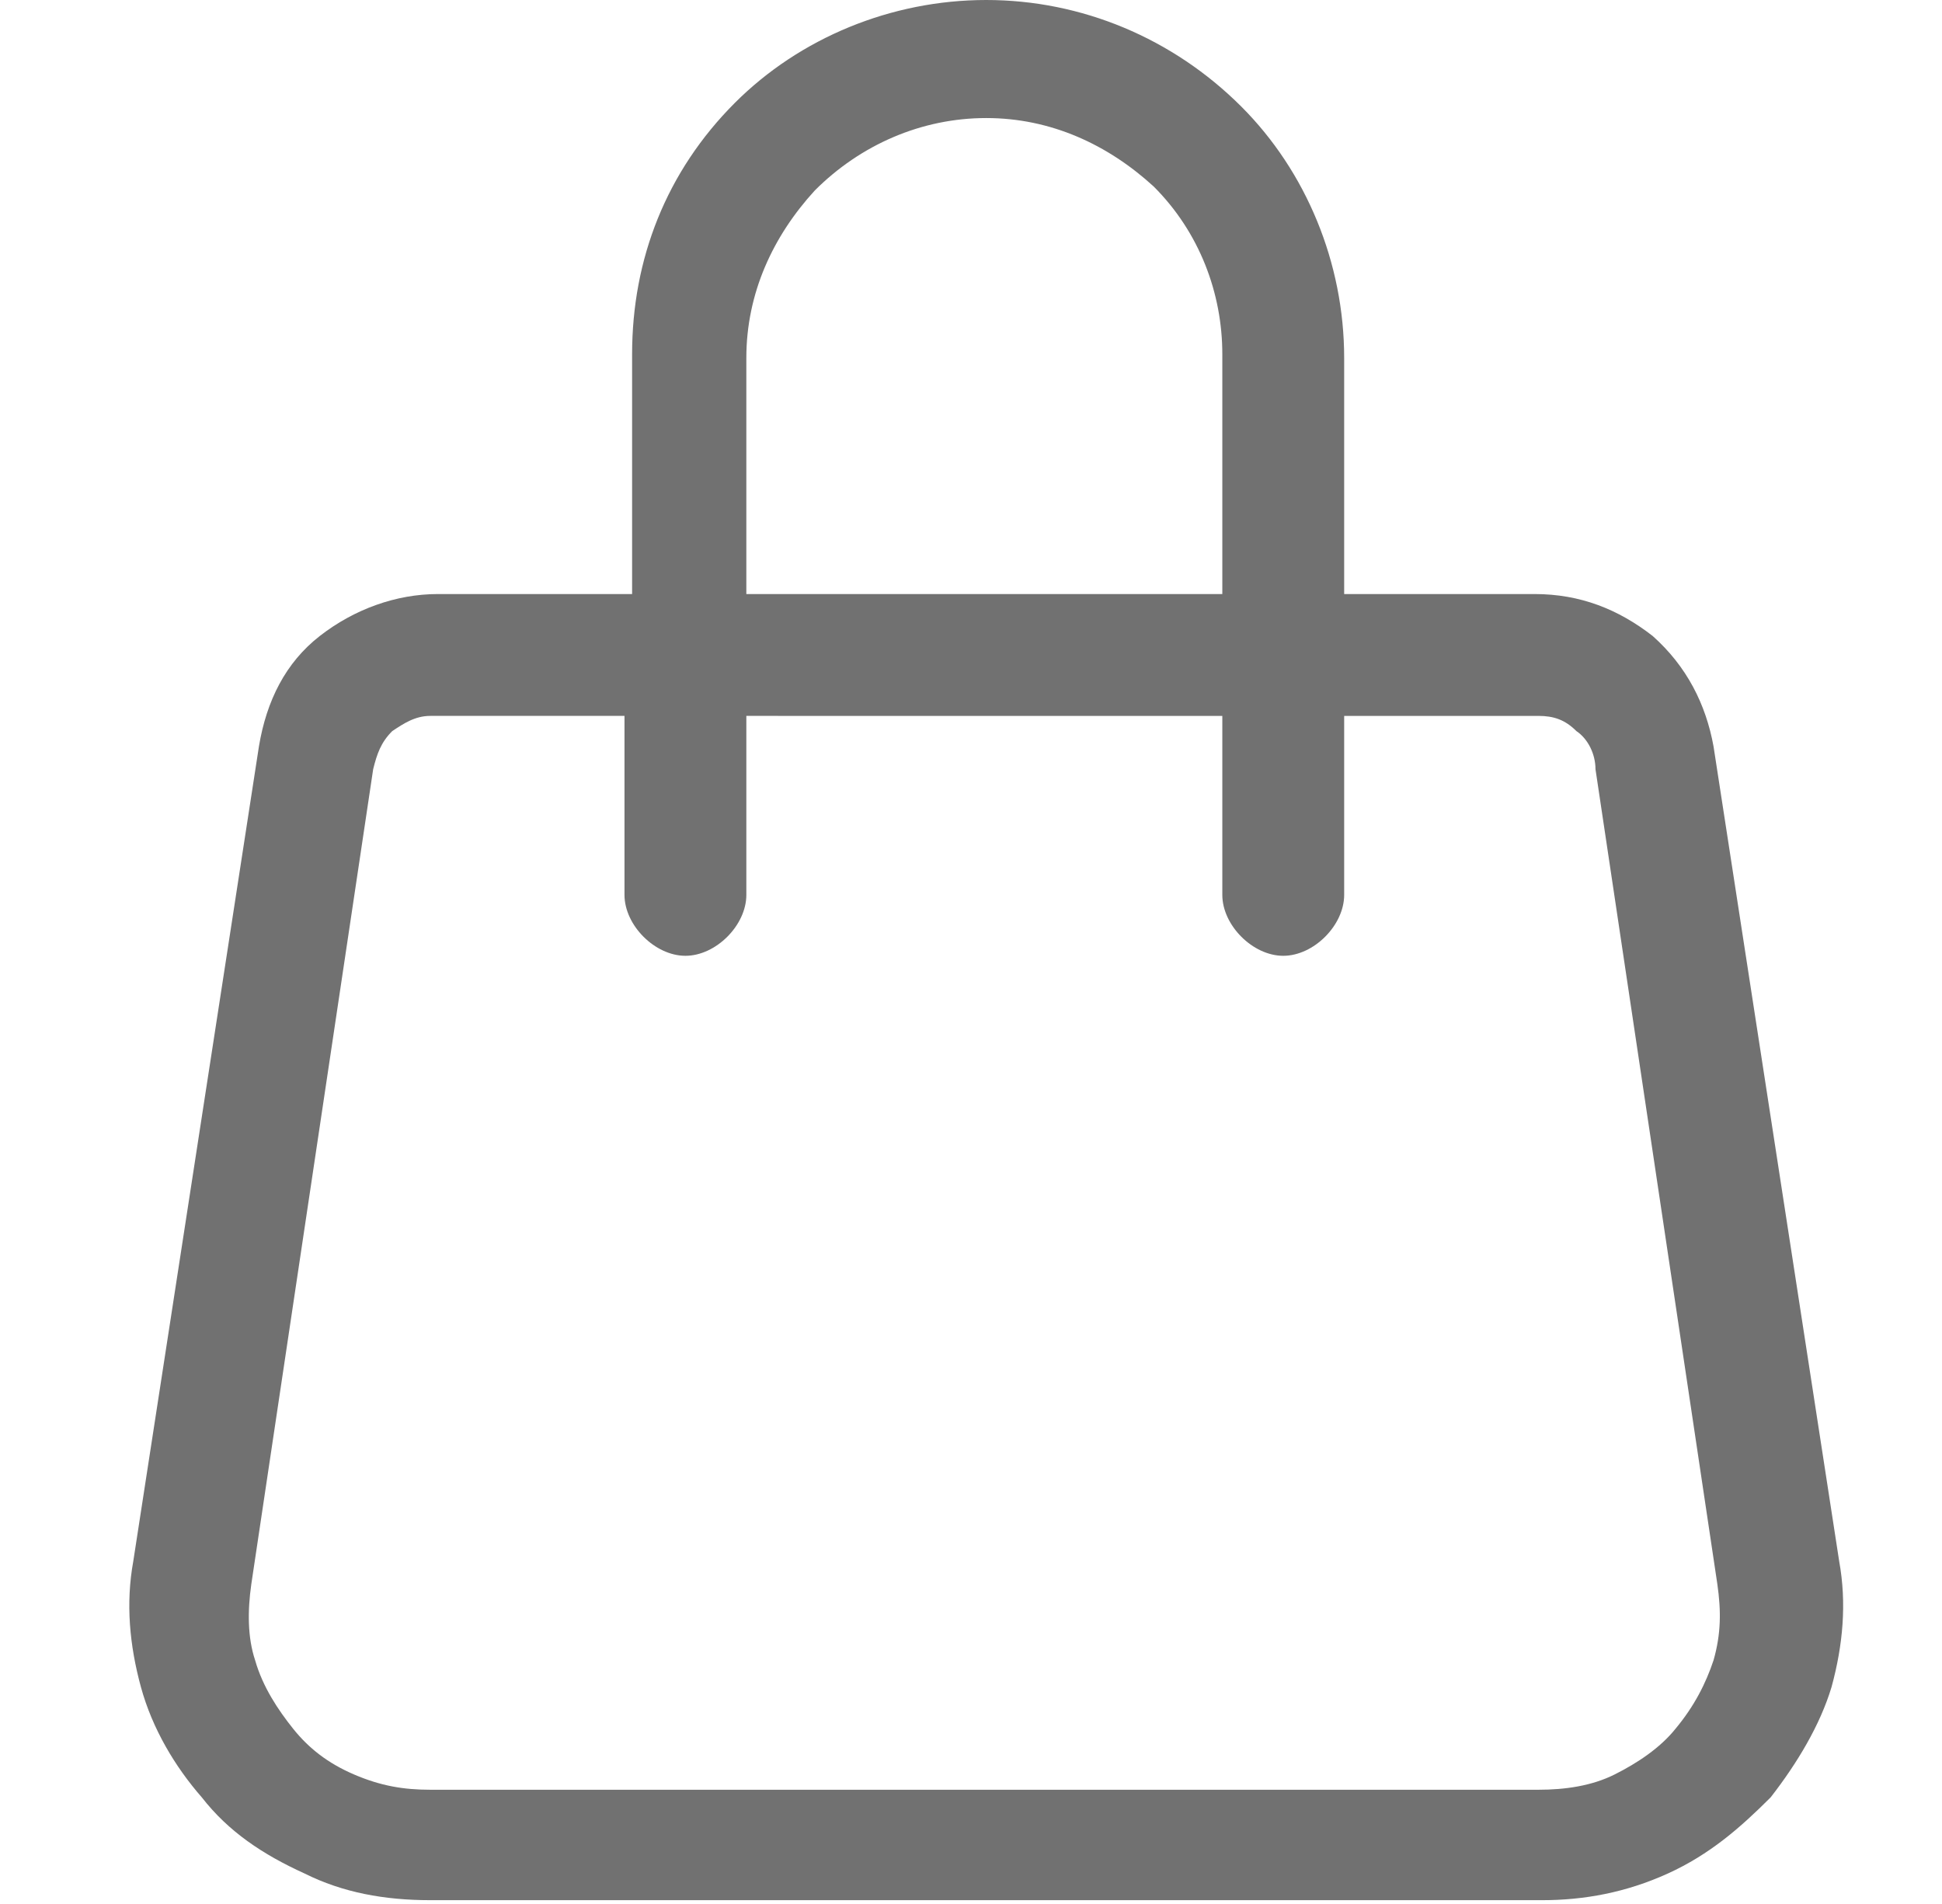 <?xml version="1.0" encoding="utf-8"?>
<!-- Generator: Adobe Illustrator 16.0.0, SVG Export Plug-In . SVG Version: 6.00 Build 0)  -->
<!DOCTYPE svg PUBLIC "-//W3C//DTD SVG 1.1//EN" "http://www.w3.org/Graphics/SVG/1.1/DTD/svg11.dtd">
<svg version="1.1" id="Layer_1" xmlns="http://www.w3.org/2000/svg" xmlns:xlink="http://www.w3.org/1999/xlink" x="0px" y="0px"
	 width="51px" height="50px" viewBox="0 0 51 50" style="enable-background:new 0 0 51 50;" xml:space="preserve">
<style type="text/css">
<![CDATA[
	.st0{fill:#717171;}
]]>
</style>
<path class="st0" d="M25.9,3.1c1.7,0,3.2,0.7,4.4,1.8c1.2,1.2,1.8,2.8,1.8,4.4v6.3H19.6V9.4c0-1.7,0.7-3.2,1.8-4.4
	C22.6,3.8,24.2,3.1,25.9,3.1z M35.3,15.6V9.4c0-2.5-1-4.9-2.7-6.6C30.8,1,28.4,0,25.9,0c-2.5,0-4.9,1-6.6,2.7
	c-1.8,1.8-2.7,4.1-2.7,6.6v6.3h-5.1c-1.1,0-2.2,0.4-3.1,1.1c-0.9,0.7-1.4,1.7-1.6,2.9L3.5,41c-0.2,1.1-0.1,2.2,0.2,3.3
	c0.3,1.1,0.9,2.1,1.6,2.9c0.7,0.9,1.6,1.5,2.7,2c1,0.5,2.1,0.7,3.3,0.7h29.2c1.1,0,2.2-0.2,3.3-0.7s1.9-1.2,2.7-2
	c0.7-0.9,1.3-1.9,1.6-2.9c0.3-1.1,0.4-2.2,0.2-3.3L45,19.6c-0.2-1.1-0.7-2.1-1.6-2.9c-0.9-0.7-1.9-1.1-3.1-1.1H35.3z M32.1,18.8v4.7
	c0,0.4,0.2,0.8,0.5,1.1s0.7,0.5,1.1,0.5s0.8-0.2,1.1-0.5s0.5-0.7,0.5-1.1v-4.7h5.1c0.4,0,0.7,0.1,1,0.4c0.3,0.2,0.5,0.6,0.5,1
	l3.2,21.4c0.1,0.7,0.1,1.3-0.1,2c-0.2,0.6-0.5,1.2-1,1.8c-0.4,0.5-1,0.9-1.6,1.2s-1.3,0.4-2,0.4H11.3c-0.7,0-1.3-0.1-2-0.4
	s-1.2-0.7-1.6-1.2c-0.4-0.5-0.8-1.1-1-1.8c-0.2-0.6-0.2-1.3-0.1-2l3.2-21.4c0.1-0.4,0.2-0.7,0.5-1c0.3-0.2,0.6-0.4,1-0.4h5.1v4.7
	c0,0.4,0.2,0.8,0.5,1.1s0.7,0.5,1.1,0.5c0.4,0,0.8-0.2,1.1-0.5s0.5-0.7,0.5-1.1v-4.7H32.1z"/>
</svg>
